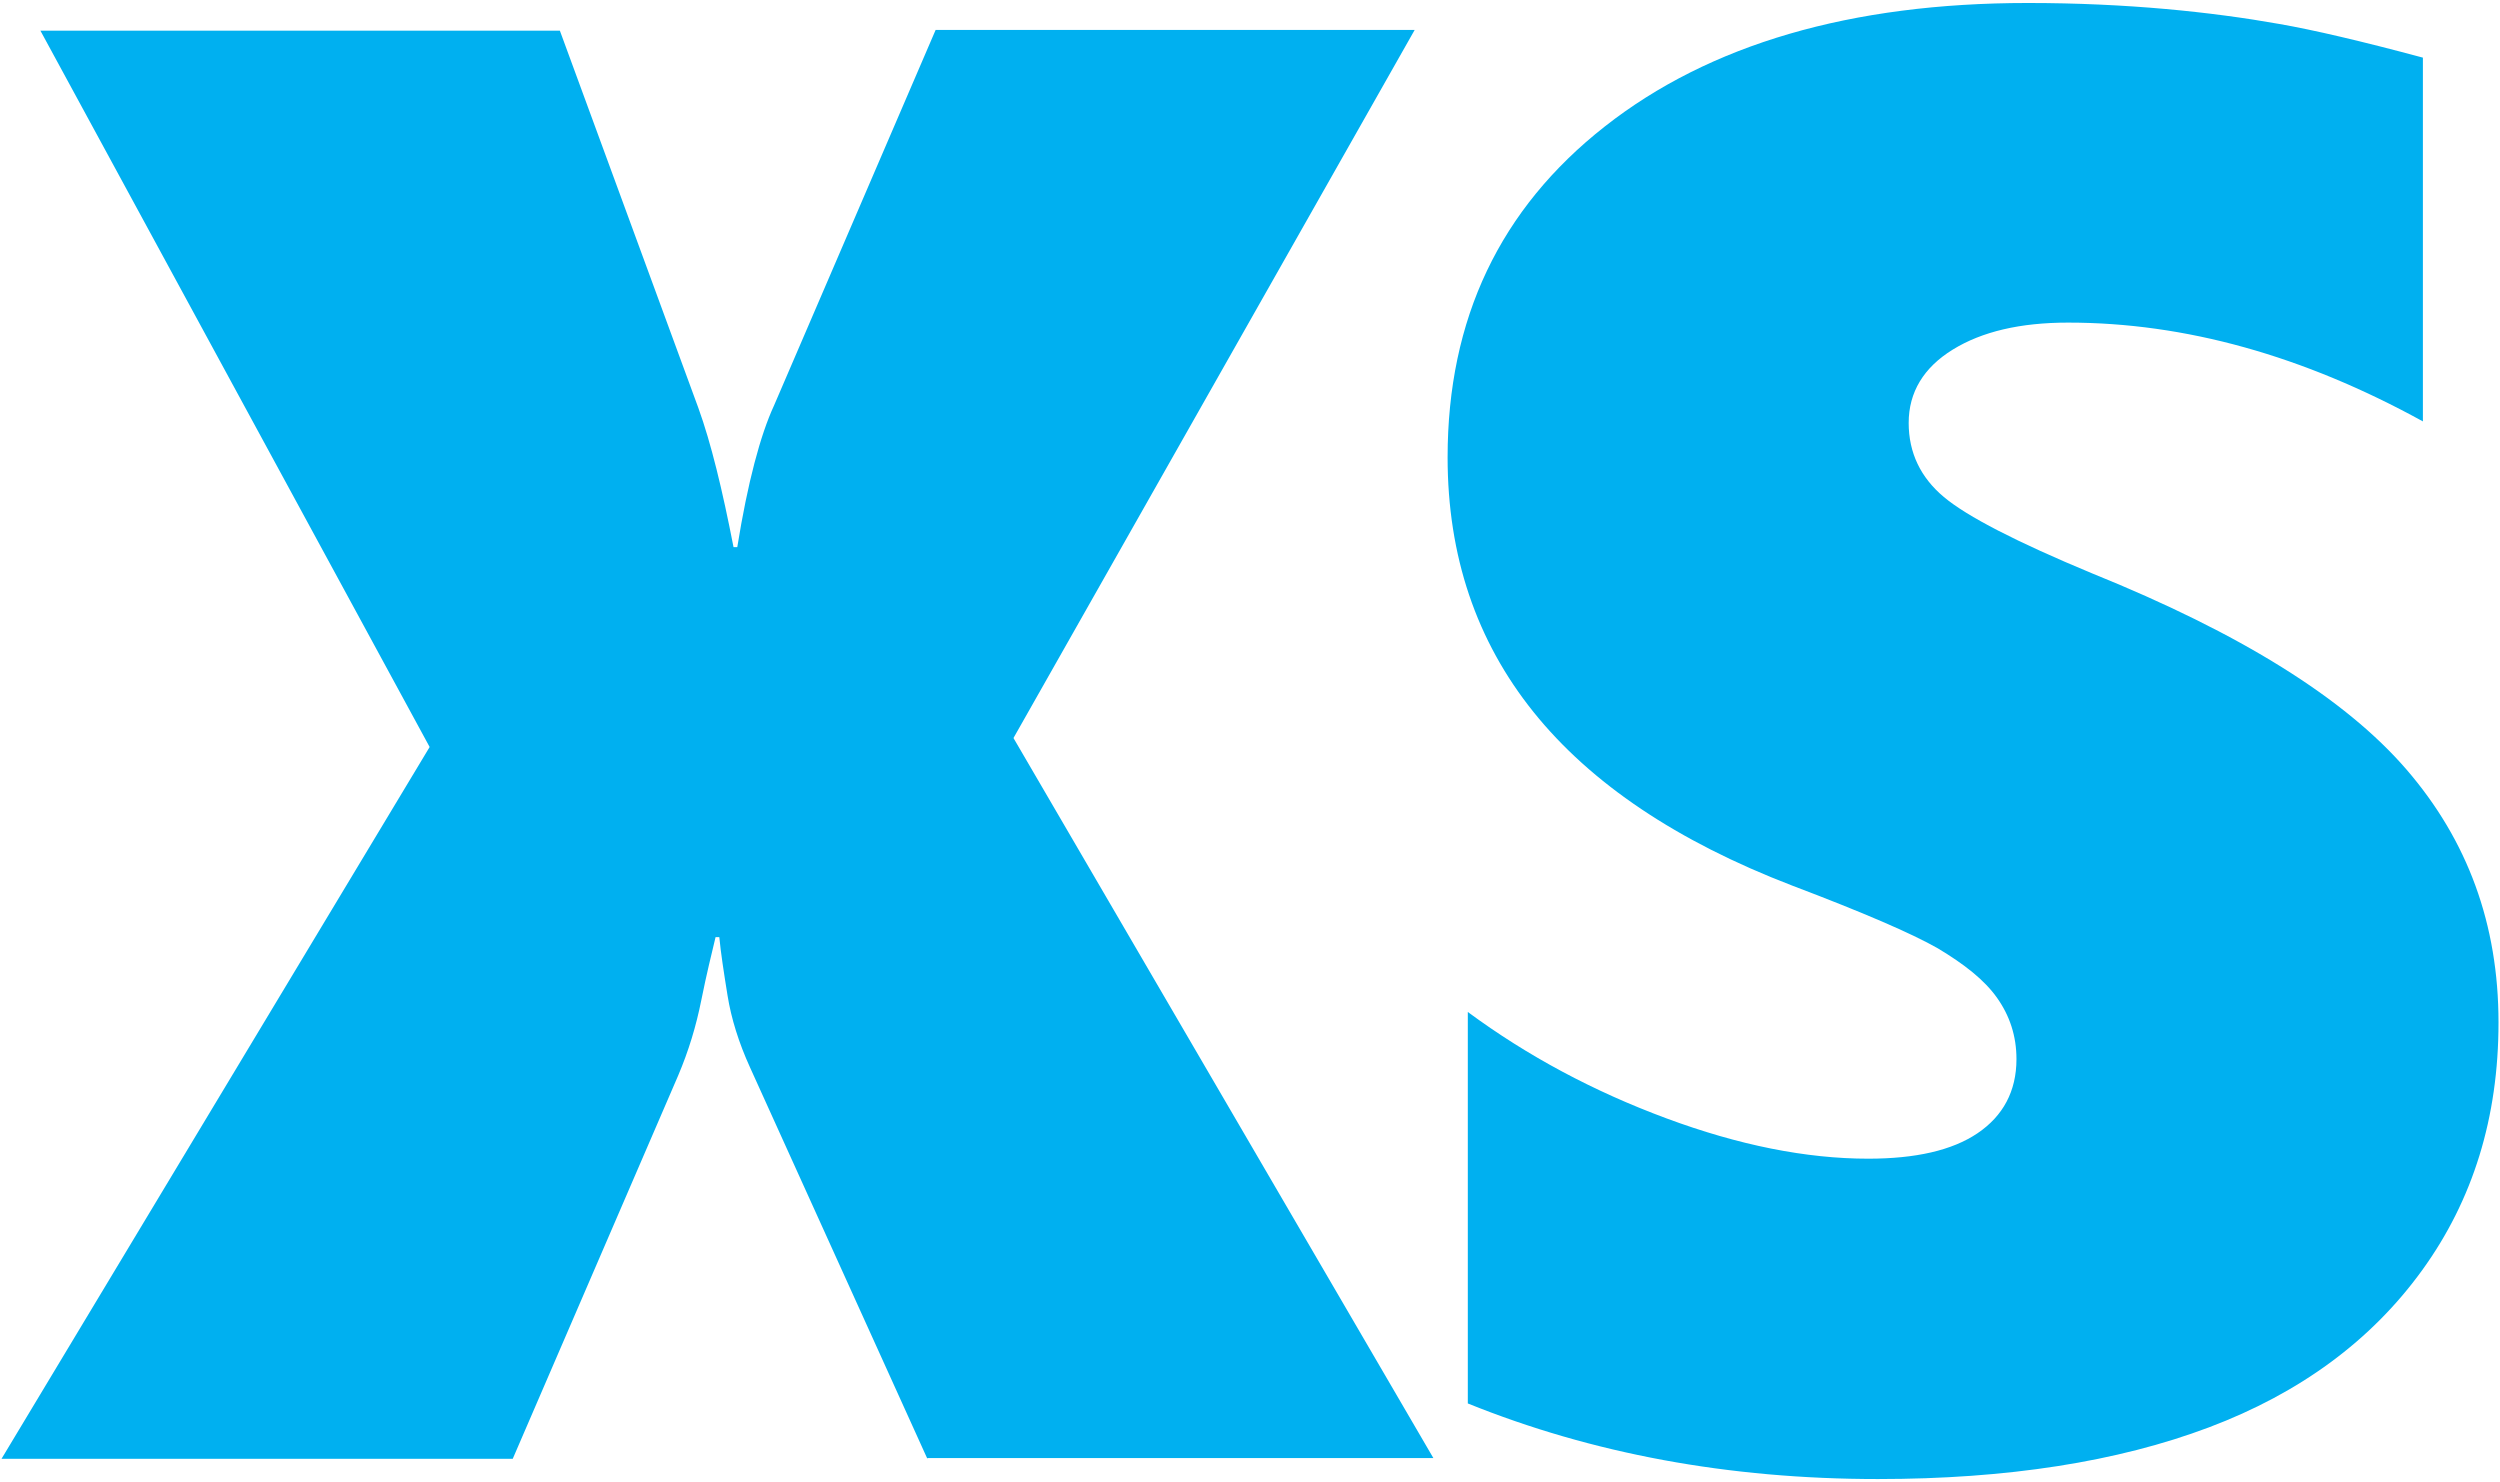 <?xml version="1.0" encoding="utf-8"?>
<!-- Generator: Adobe Illustrator 24.1.0, SVG Export Plug-In . SVG Version: 6.00 Build 0)  -->
<svg version="1.1" id="Layer_1" xmlns="http://www.w3.org/2000/svg" xmlns:xlink="http://www.w3.org/1999/xlink" x="0px" y="0px"
	 viewBox="0 0 334 198" style="enable-background:new 0 0 334 198;" xml:space="preserve">
<style type="text/css">
	.st0{fill:#00B0F0;}
</style>
<path class="st0" d="M123.9,194.9l-23.7-52.3c-1.5-3.3-2.5-6.5-3-9.6s-0.9-5.7-1.1-7.8h-0.5c-0.5,2.1-1.2,4.9-1.9,8.4
	s-1.7,6.8-3.1,10.1l-22.1,51.2H0.2l57.2-95.1L5.4,4.1h69.4l18.5,50.4c1.7,4.7,3.2,10.9,4.7,18.6h0.5c1.4-8.7,3.1-15,4.9-18.9L125,4
	h64l-53.6,94.6l56.1,96.2h-67.6V194.9z"/>
<g>
	<path class="st0" d="M333.8,136.6c0,12.7-3.4,23.7-10.2,33.1c-6.8,9.4-16.3,16.4-28.5,21c-12.2,4.6-27,6.9-44.2,6.9
		c-20,0-38.2-3.4-54.8-10.1v-52.3c8,5.9,16.8,10.6,26.5,14.2c9.7,3.6,18.7,5.4,27,5.4c6.3,0,11.2-1.1,14.6-3.4
		c3.4-2.3,5.2-5.6,5.2-9.9c0-3.1-0.9-5.8-2.6-8.2c-1.7-2.4-4.4-4.5-7.9-6.6c-3.5-2-10-4.8-19.5-8.4c-30.7-11.8-46-30.9-46-57.2
		c0-18.5,7-33.2,21-44.2s32.9-16.5,56.5-16.5c6.6,0,12.8,0.3,18.4,0.8c5.6,0.5,10.7,1.2,15.2,2c4.6,0.8,11,2.3,19.2,4.5v48.6
		c-16-8.8-31.8-13.2-47.4-13.2c-6.4,0-11.5,1.2-15.4,3.6c-3.9,2.4-5.9,5.7-5.9,9.8c0,4,1.6,7.3,4.7,9.9c3.1,2.6,9.7,6,19.8,10.2
		c19.8,8,33.8,16.7,42,26.2C329.7,112.3,333.8,123.5,333.8,136.6z"/>
</g>
</svg>
